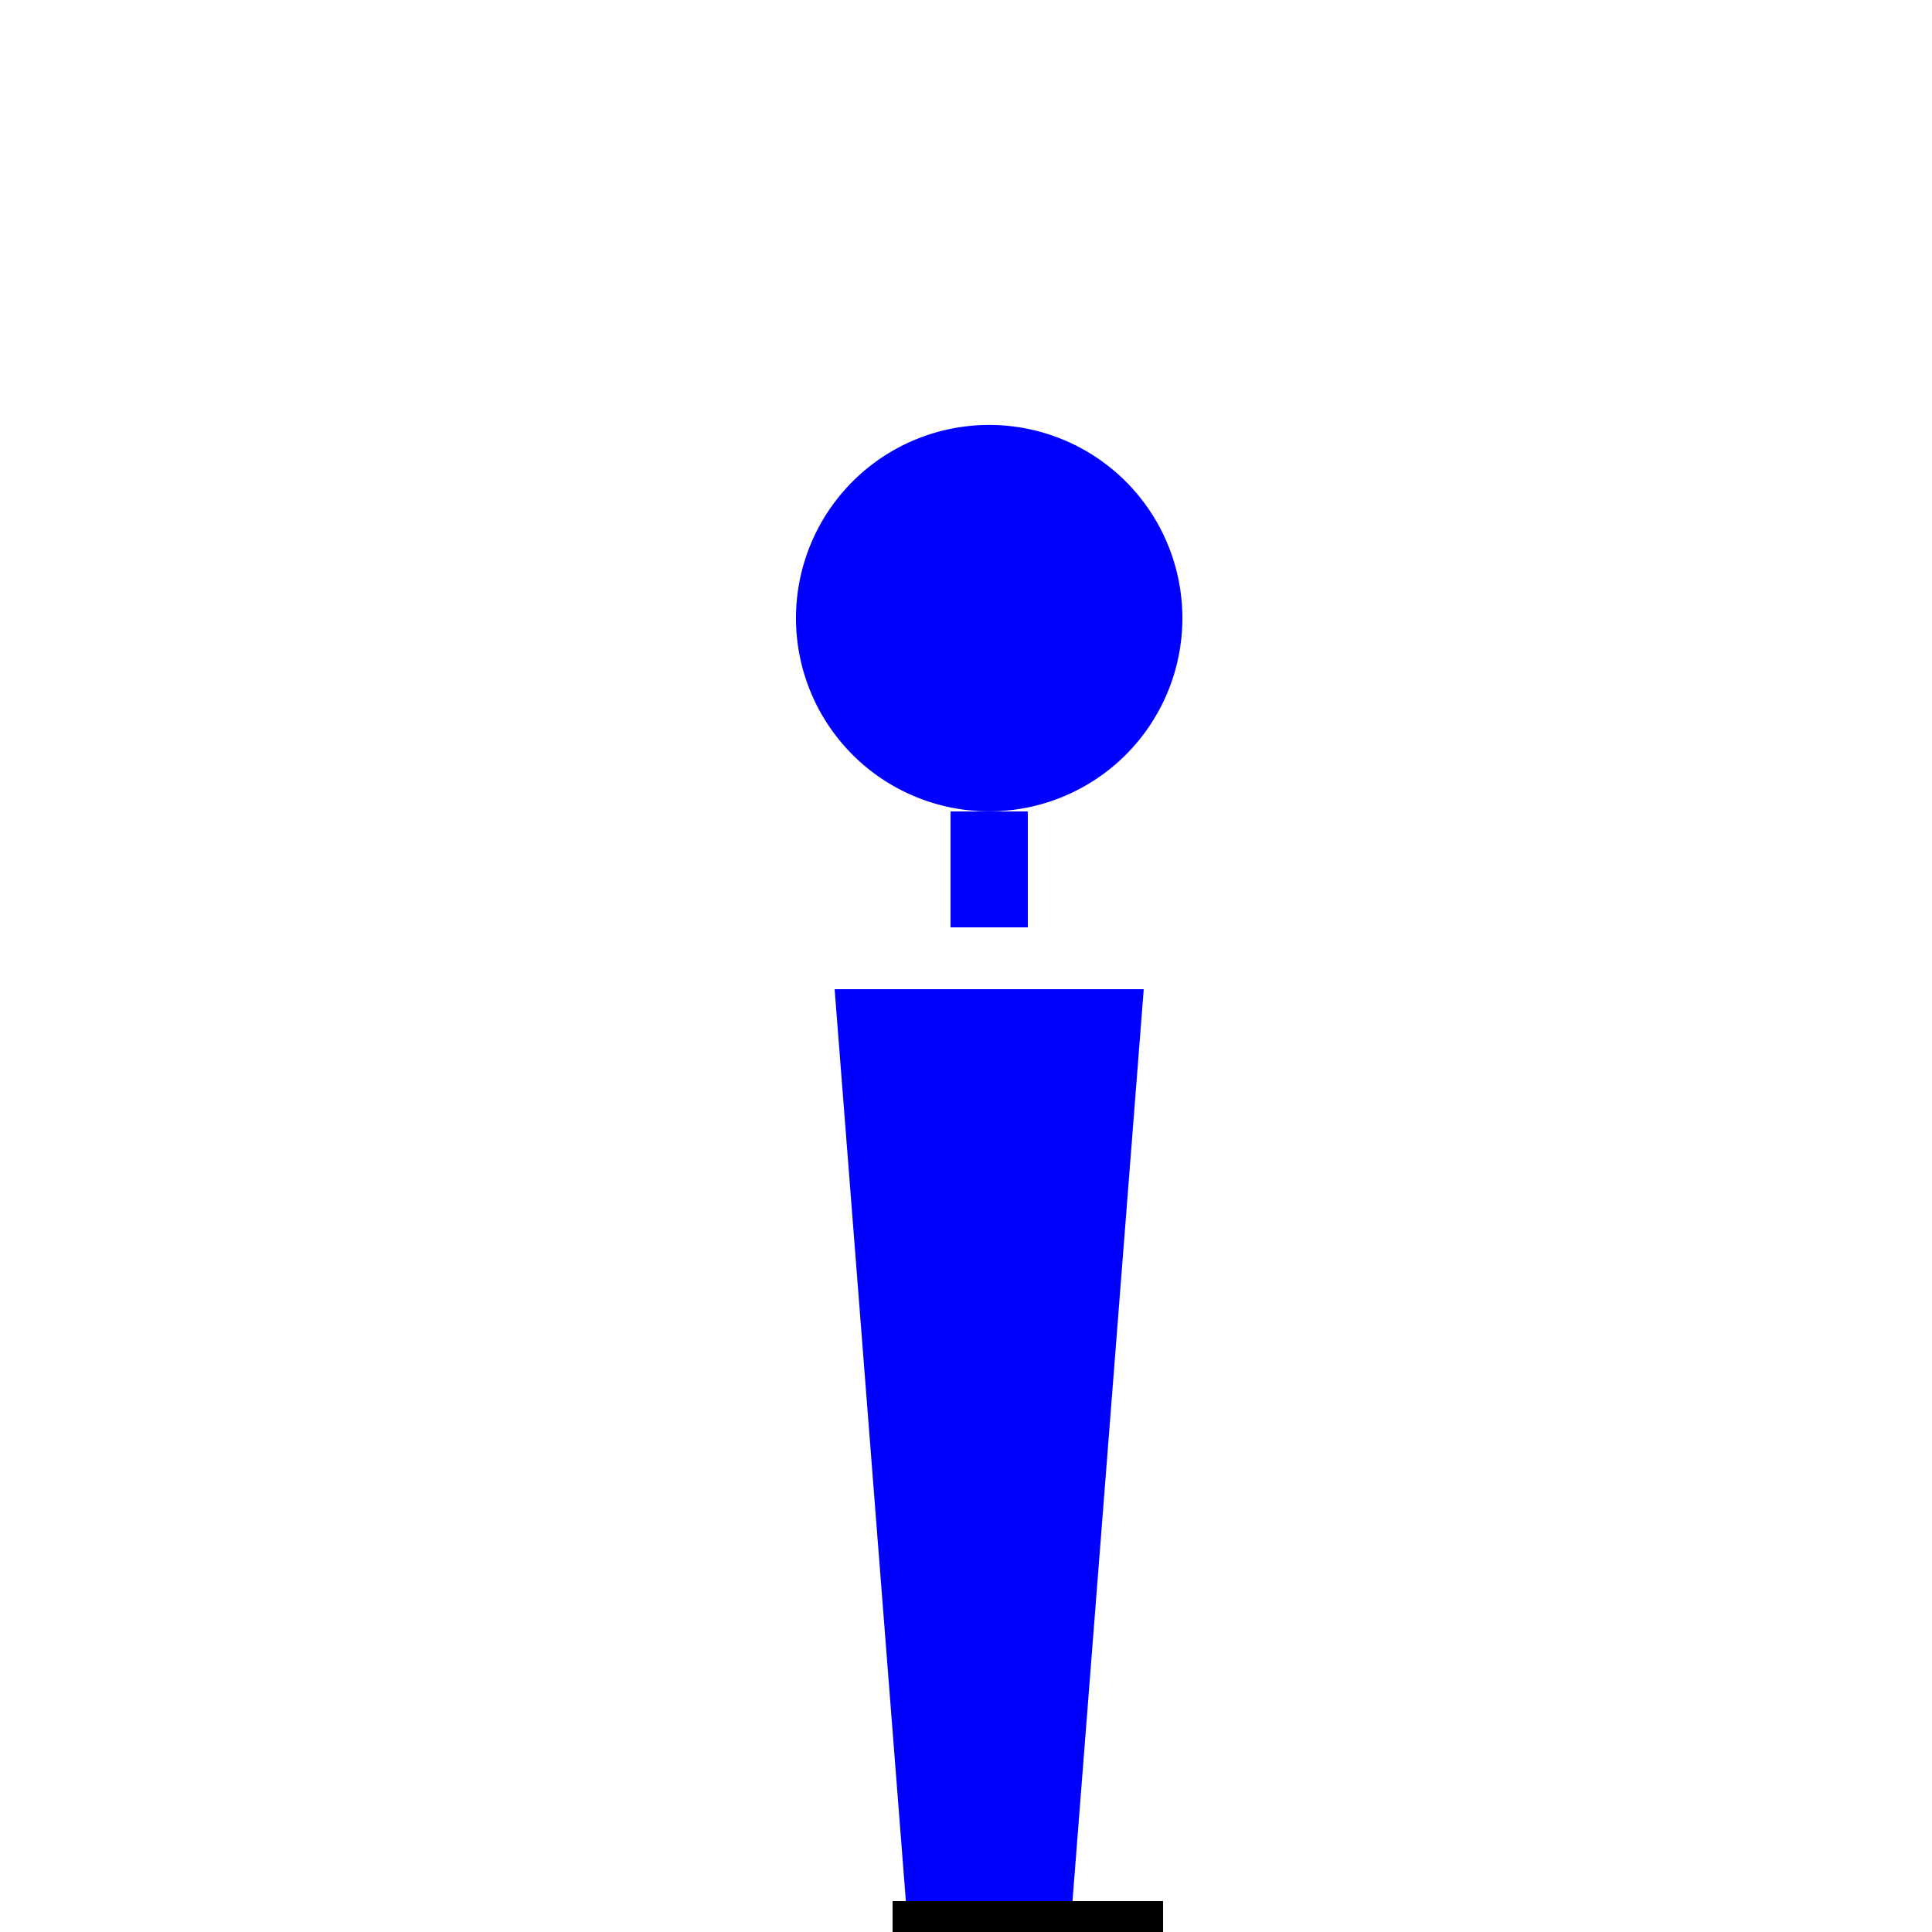 <!--

Generated by DrawGPT.
Free, open source, AI generated images in SVG, PNG, and HTML Canvas format.
https://drawgpt.ai

Created: 2024-01-19T16:41:56.984Z
Link: https://drawgpt.ai/prompt/155517/

-->
<svg xmlns="http://www.w3.org/2000/svg" xmlns:xlink="http://www.w3.org/1999/xlink" width="500" height="500"><defs/><g><rect fill="#FFFFFF" stroke="none" x="0" y="0" width="512" height="512"/><path fill="#0000FF" stroke="none" paint-order="stroke fill markers" d=" M 216 256 L 236 512 L 276 512 L 296 256 Z"/><rect fill="#000000" stroke="none" x="231" y="492" width="50" height="20"/><rect fill="#000000" stroke="none" x="251" y="492" width="50" height="20"/><path fill="#0000FF" stroke="none" paint-order="stroke fill markers" d=" M 306 160 A 50 50 0 1 1 306 159.95"/><rect fill="#0000FF" stroke="none" x="246" y="210" width="20" height="30"/><path fill="none" stroke="none"/></g></svg>
